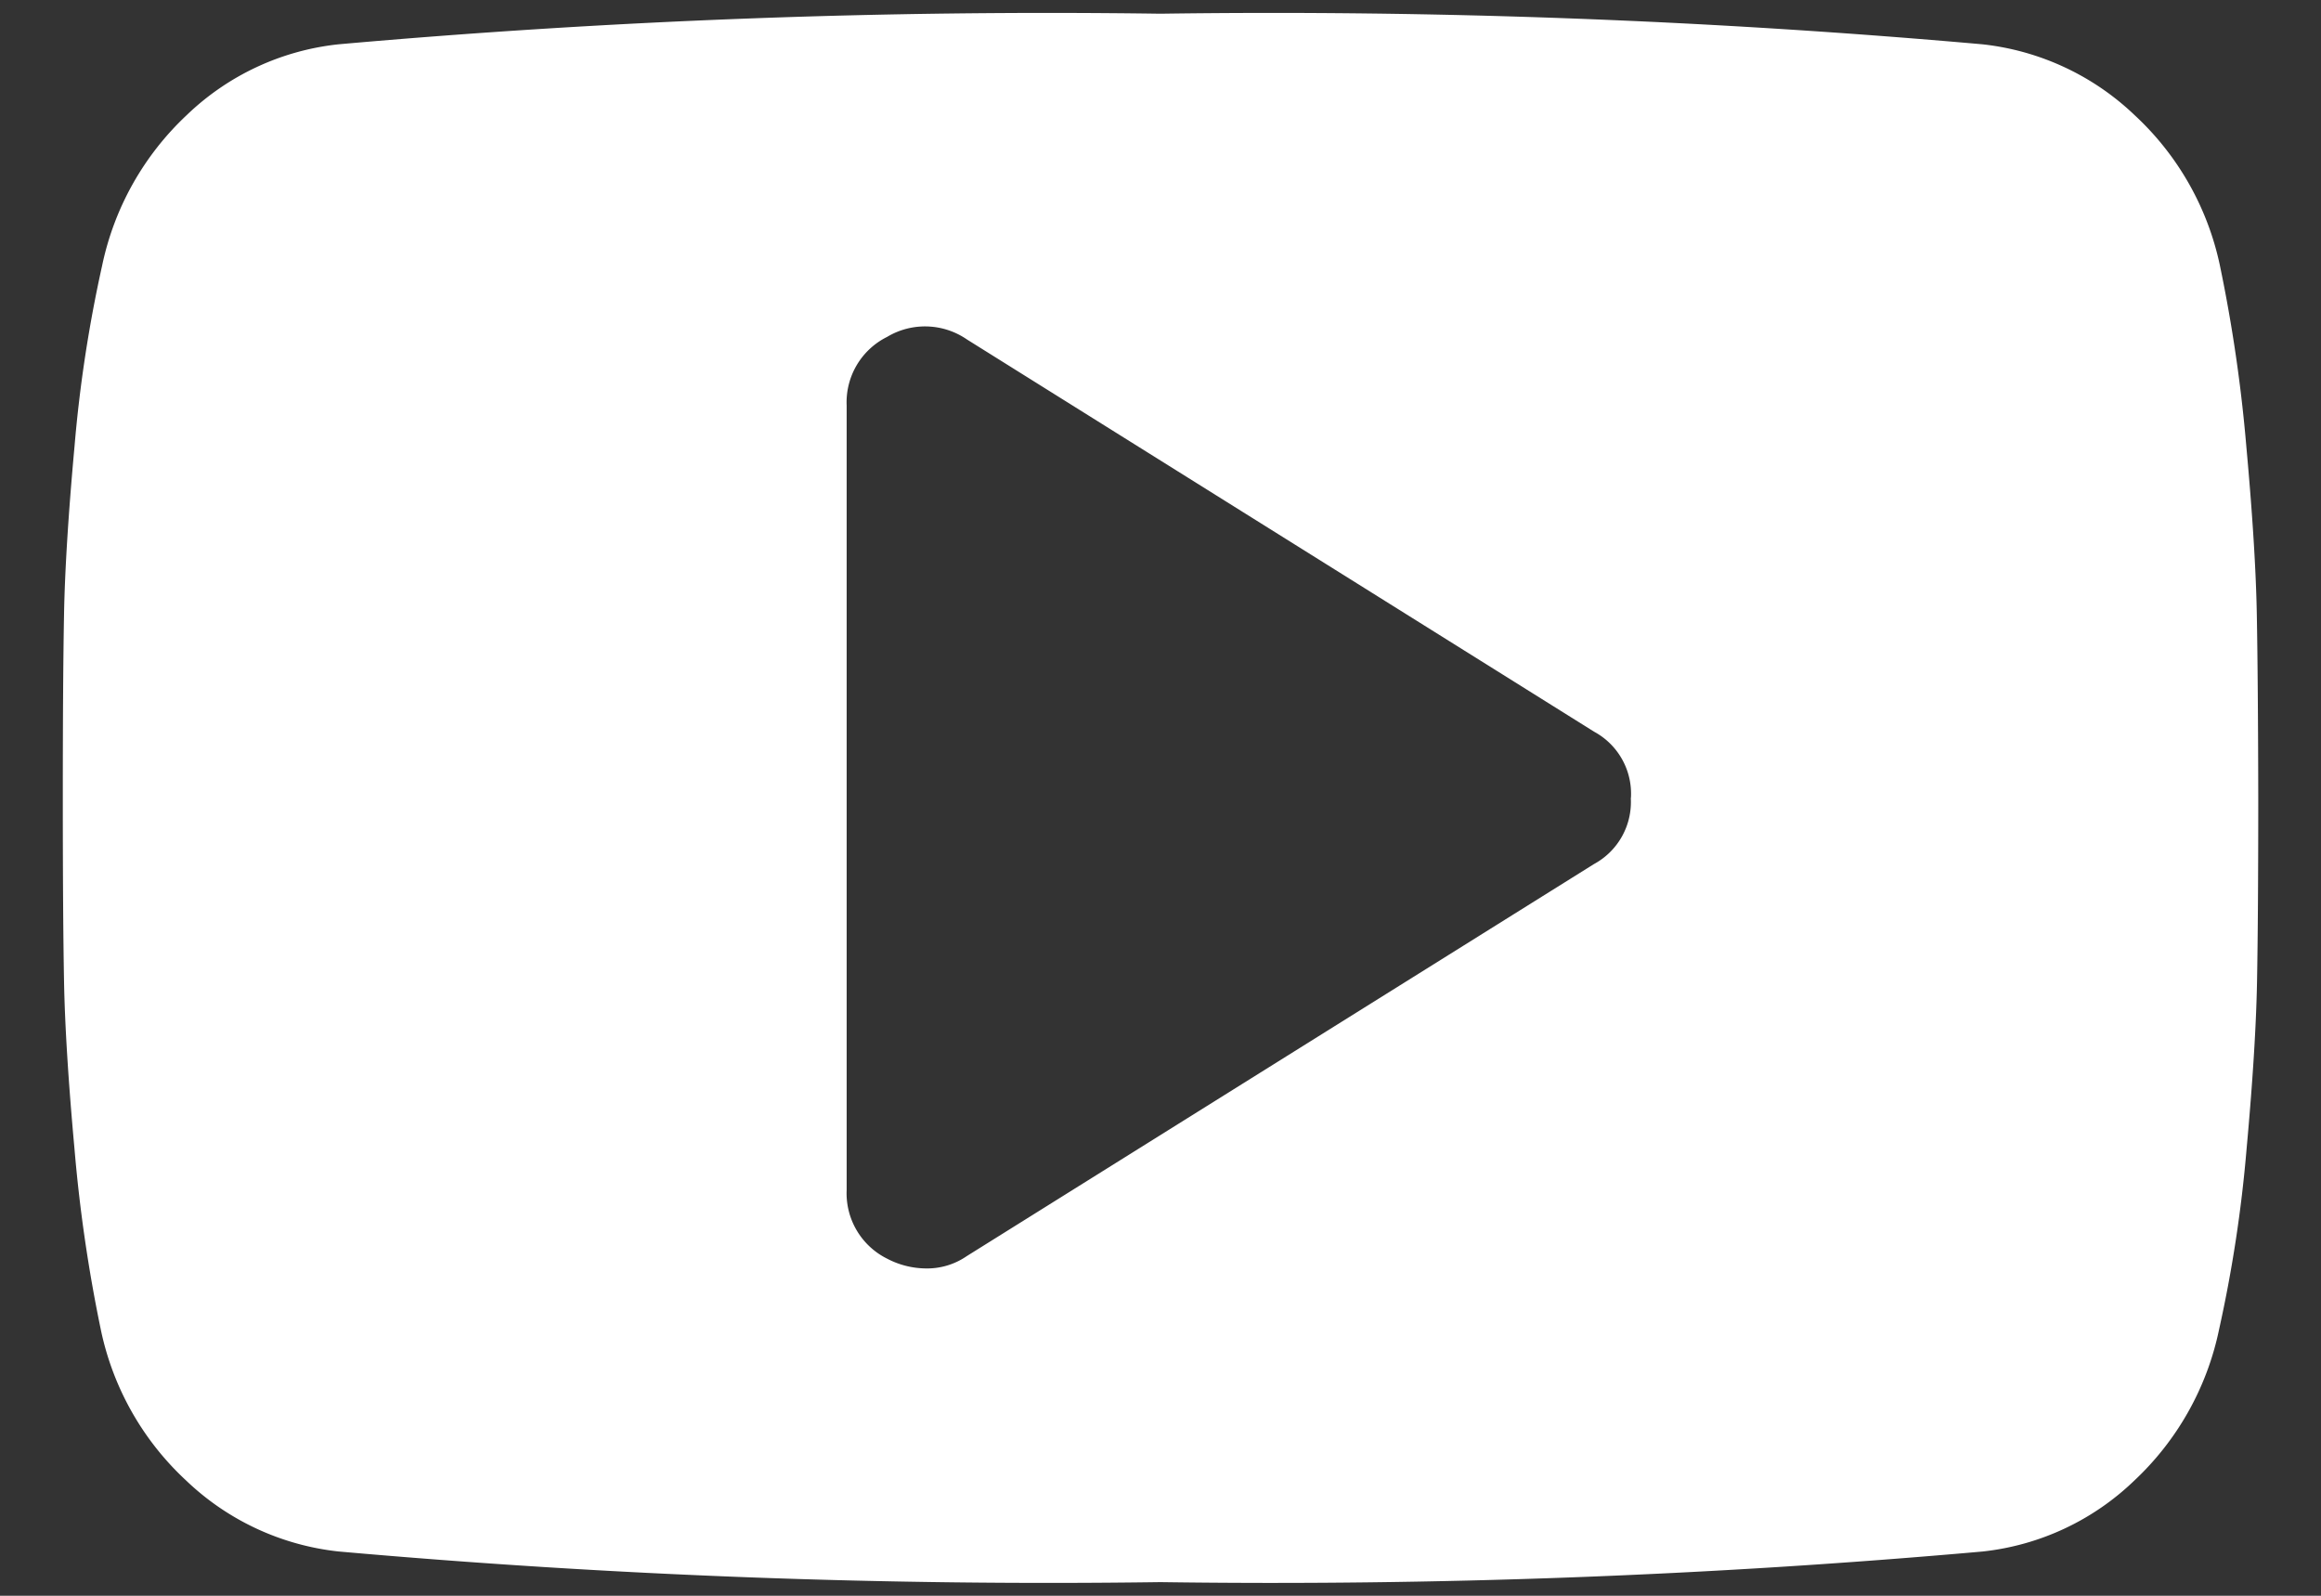 <svg xmlns="http://www.w3.org/2000/svg" width="32" height="22" viewBox="0 0 32 22">
  <rect x="0" y="0" width="32" height="22" fill="#333333" stroke="none"/>
  <g id="icon_sns_yt" transform="translate(5911 3209)">
    <rect id="長方形_536" data-name="長方形 536" width="32" height="22" transform="translate(-5911 -3209)" fill="none"/>
    <path id="Icon_metro-youtube-play" data-name="Icon metro-youtube-play" d="M24.193,17.421a.972.972,0,0,0-.507-.912L15.037,11.1a1.018,1.018,0,0,0-1.1-.034,1.006,1.006,0,0,0-.557.946V22.827a1.006,1.006,0,0,0,.557.946,1.168,1.168,0,0,0,.524.135.962.962,0,0,0,.574-.169l8.649-5.406a.972.972,0,0,0,.507-.912Zm8.649,0q0,1.622-.017,2.534t-.144,2.306a18.686,18.686,0,0,1-.38,2.492,3.952,3.952,0,0,1-1.166,2.078,3.562,3.562,0,0,1-2.095.98,110.745,110.745,0,0,1-11.335.422A110.745,110.745,0,0,1,6.371,27.81a3.6,3.6,0,0,1-2.1-.98,3.927,3.927,0,0,1-1.174-2.078,20.91,20.91,0,0,1-.363-2.492q-.127-1.394-.144-2.306t-.017-2.534q0-1.622.017-2.534t.144-2.306a18.685,18.685,0,0,1,.38-2.492A3.952,3.952,0,0,1,4.277,8.012a3.562,3.562,0,0,1,2.095-.98A110.747,110.747,0,0,1,17.706,6.61a110.745,110.745,0,0,1,11.335.422,3.6,3.6,0,0,1,2.1.98,3.927,3.927,0,0,1,1.174,2.078,20.911,20.911,0,0,1,.363,2.492q.127,1.394.144,2.306T32.842,17.421Z" transform="translate(-5912.707 -3215.421)" fill="#fff"/>
  </g>
</svg>
